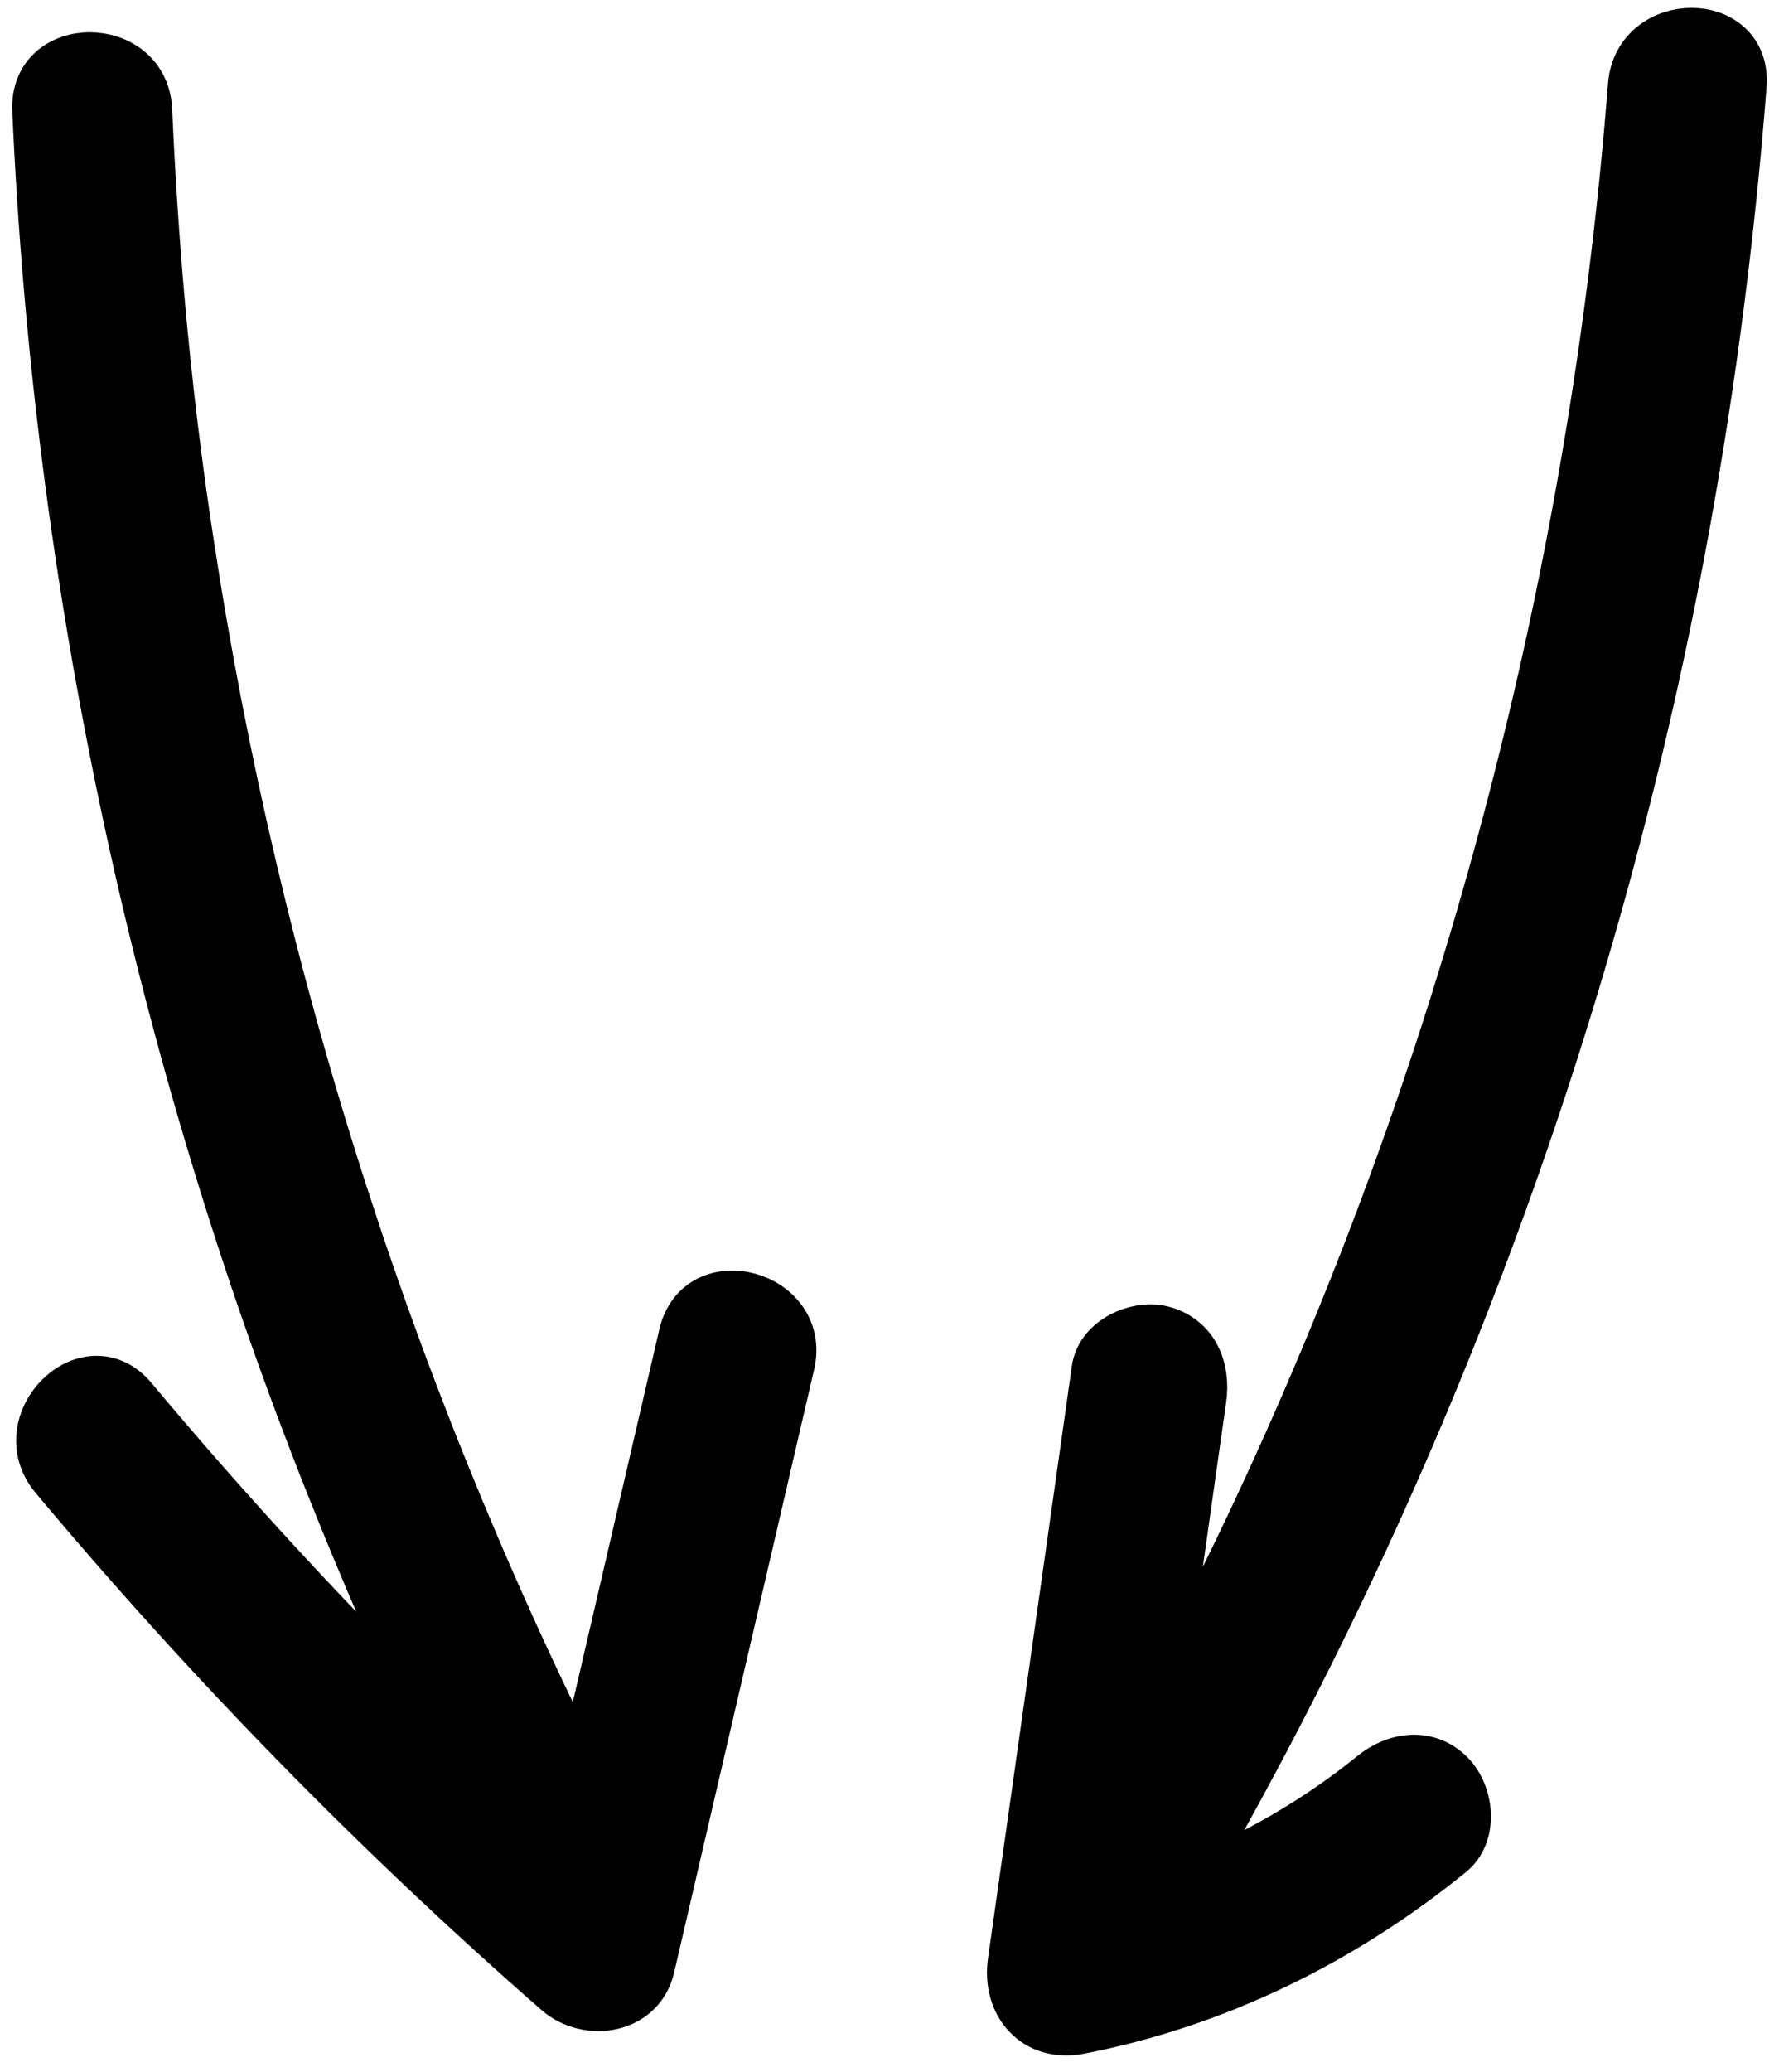 <svg width="73" height="85" viewBox="0 0 73 85" fill="none" xmlns="http://www.w3.org/2000/svg">
<path fill-rule="evenodd" clip-rule="evenodd" d="M28.032 54.751C26.636 60.764 25.24 66.776 23.843 72.789C15.597 56.354 10.074 38.6 7.502 20.402C6.758 15.135 6.301 9.828 6.066 4.516C5.936 1.6 1.372 1.584 1.503 4.516C2.361 23.85 6.413 43.028 13.583 61.018C14.898 64.318 16.311 67.578 17.819 70.793C13.487 66.524 9.36 62.05 5.454 57.383C3.571 55.133 0.358 58.366 2.227 60.6C8.553 68.158 15.453 75.211 22.874 81.704C24.097 82.774 26.276 82.468 26.687 80.7C28.602 72.454 30.517 64.207 32.432 55.961C33.094 53.112 28.696 51.896 28.032 54.751Z" fill="black"/>
<path fill-rule="evenodd" clip-rule="evenodd" d="M28.032 54.751C26.636 60.764 25.24 66.776 23.843 72.789C15.597 56.354 10.074 38.6 7.502 20.402C6.758 15.135 6.301 9.828 6.066 4.516C5.936 1.6 1.372 1.584 1.503 4.516C2.361 23.85 6.413 43.028 13.583 61.018C14.898 64.318 16.311 67.578 17.819 70.793C13.487 66.524 9.36 62.05 5.454 57.383C3.571 55.133 0.358 58.366 2.227 60.6C8.553 68.158 15.453 75.211 22.874 81.704C24.097 82.774 26.276 82.468 26.687 80.7C28.602 72.454 30.517 64.207 32.432 55.961C33.094 53.112 28.696 51.896 28.032 54.751Z" stroke="black" stroke-width="2"/>
<path fill-rule="evenodd" clip-rule="evenodd" d="M59.522 72.812C58.595 71.857 57.275 72.046 56.332 72.812C54.007 74.7 51.421 76.177 48.672 77.262C58.632 60.032 65.629 41.053 69.183 21.436C70.258 15.505 71.023 9.516 71.492 3.505C71.719 0.588 67.206 0.603 66.979 3.505C65.382 24.007 60.003 44.239 51.187 62.791C50.029 65.227 48.809 67.632 47.536 70.008C48.133 65.799 48.728 61.589 49.325 57.38C49.498 56.156 49.026 54.952 47.749 54.584C46.693 54.279 45.146 54.957 44.974 56.171C43.827 64.271 42.68 72.371 41.533 80.471C41.283 82.23 42.487 83.623 44.308 83.267C49.934 82.168 55.073 79.64 59.522 76.026C60.479 75.25 60.31 73.623 59.522 72.812Z" fill="black"/>
<path fill-rule="evenodd" clip-rule="evenodd" d="M59.522 72.812C58.595 71.857 57.275 72.046 56.332 72.812C54.007 74.7 51.421 76.177 48.672 77.262C58.632 60.032 65.629 41.053 69.183 21.436C70.258 15.505 71.023 9.516 71.492 3.505C71.719 0.588 67.206 0.603 66.979 3.505C65.382 24.007 60.003 44.239 51.187 62.791C50.029 65.227 48.809 67.632 47.536 70.008C48.133 65.799 48.728 61.589 49.325 57.38C49.498 56.156 49.026 54.952 47.749 54.584C46.693 54.279 45.146 54.957 44.974 56.171C43.827 64.271 42.68 72.371 41.533 80.471C41.283 82.23 42.487 83.623 44.308 83.267C49.934 82.168 55.073 79.64 59.522 76.026C60.479 75.25 60.31 73.623 59.522 72.812Z" stroke="black" stroke-width="2"/>
</svg>
